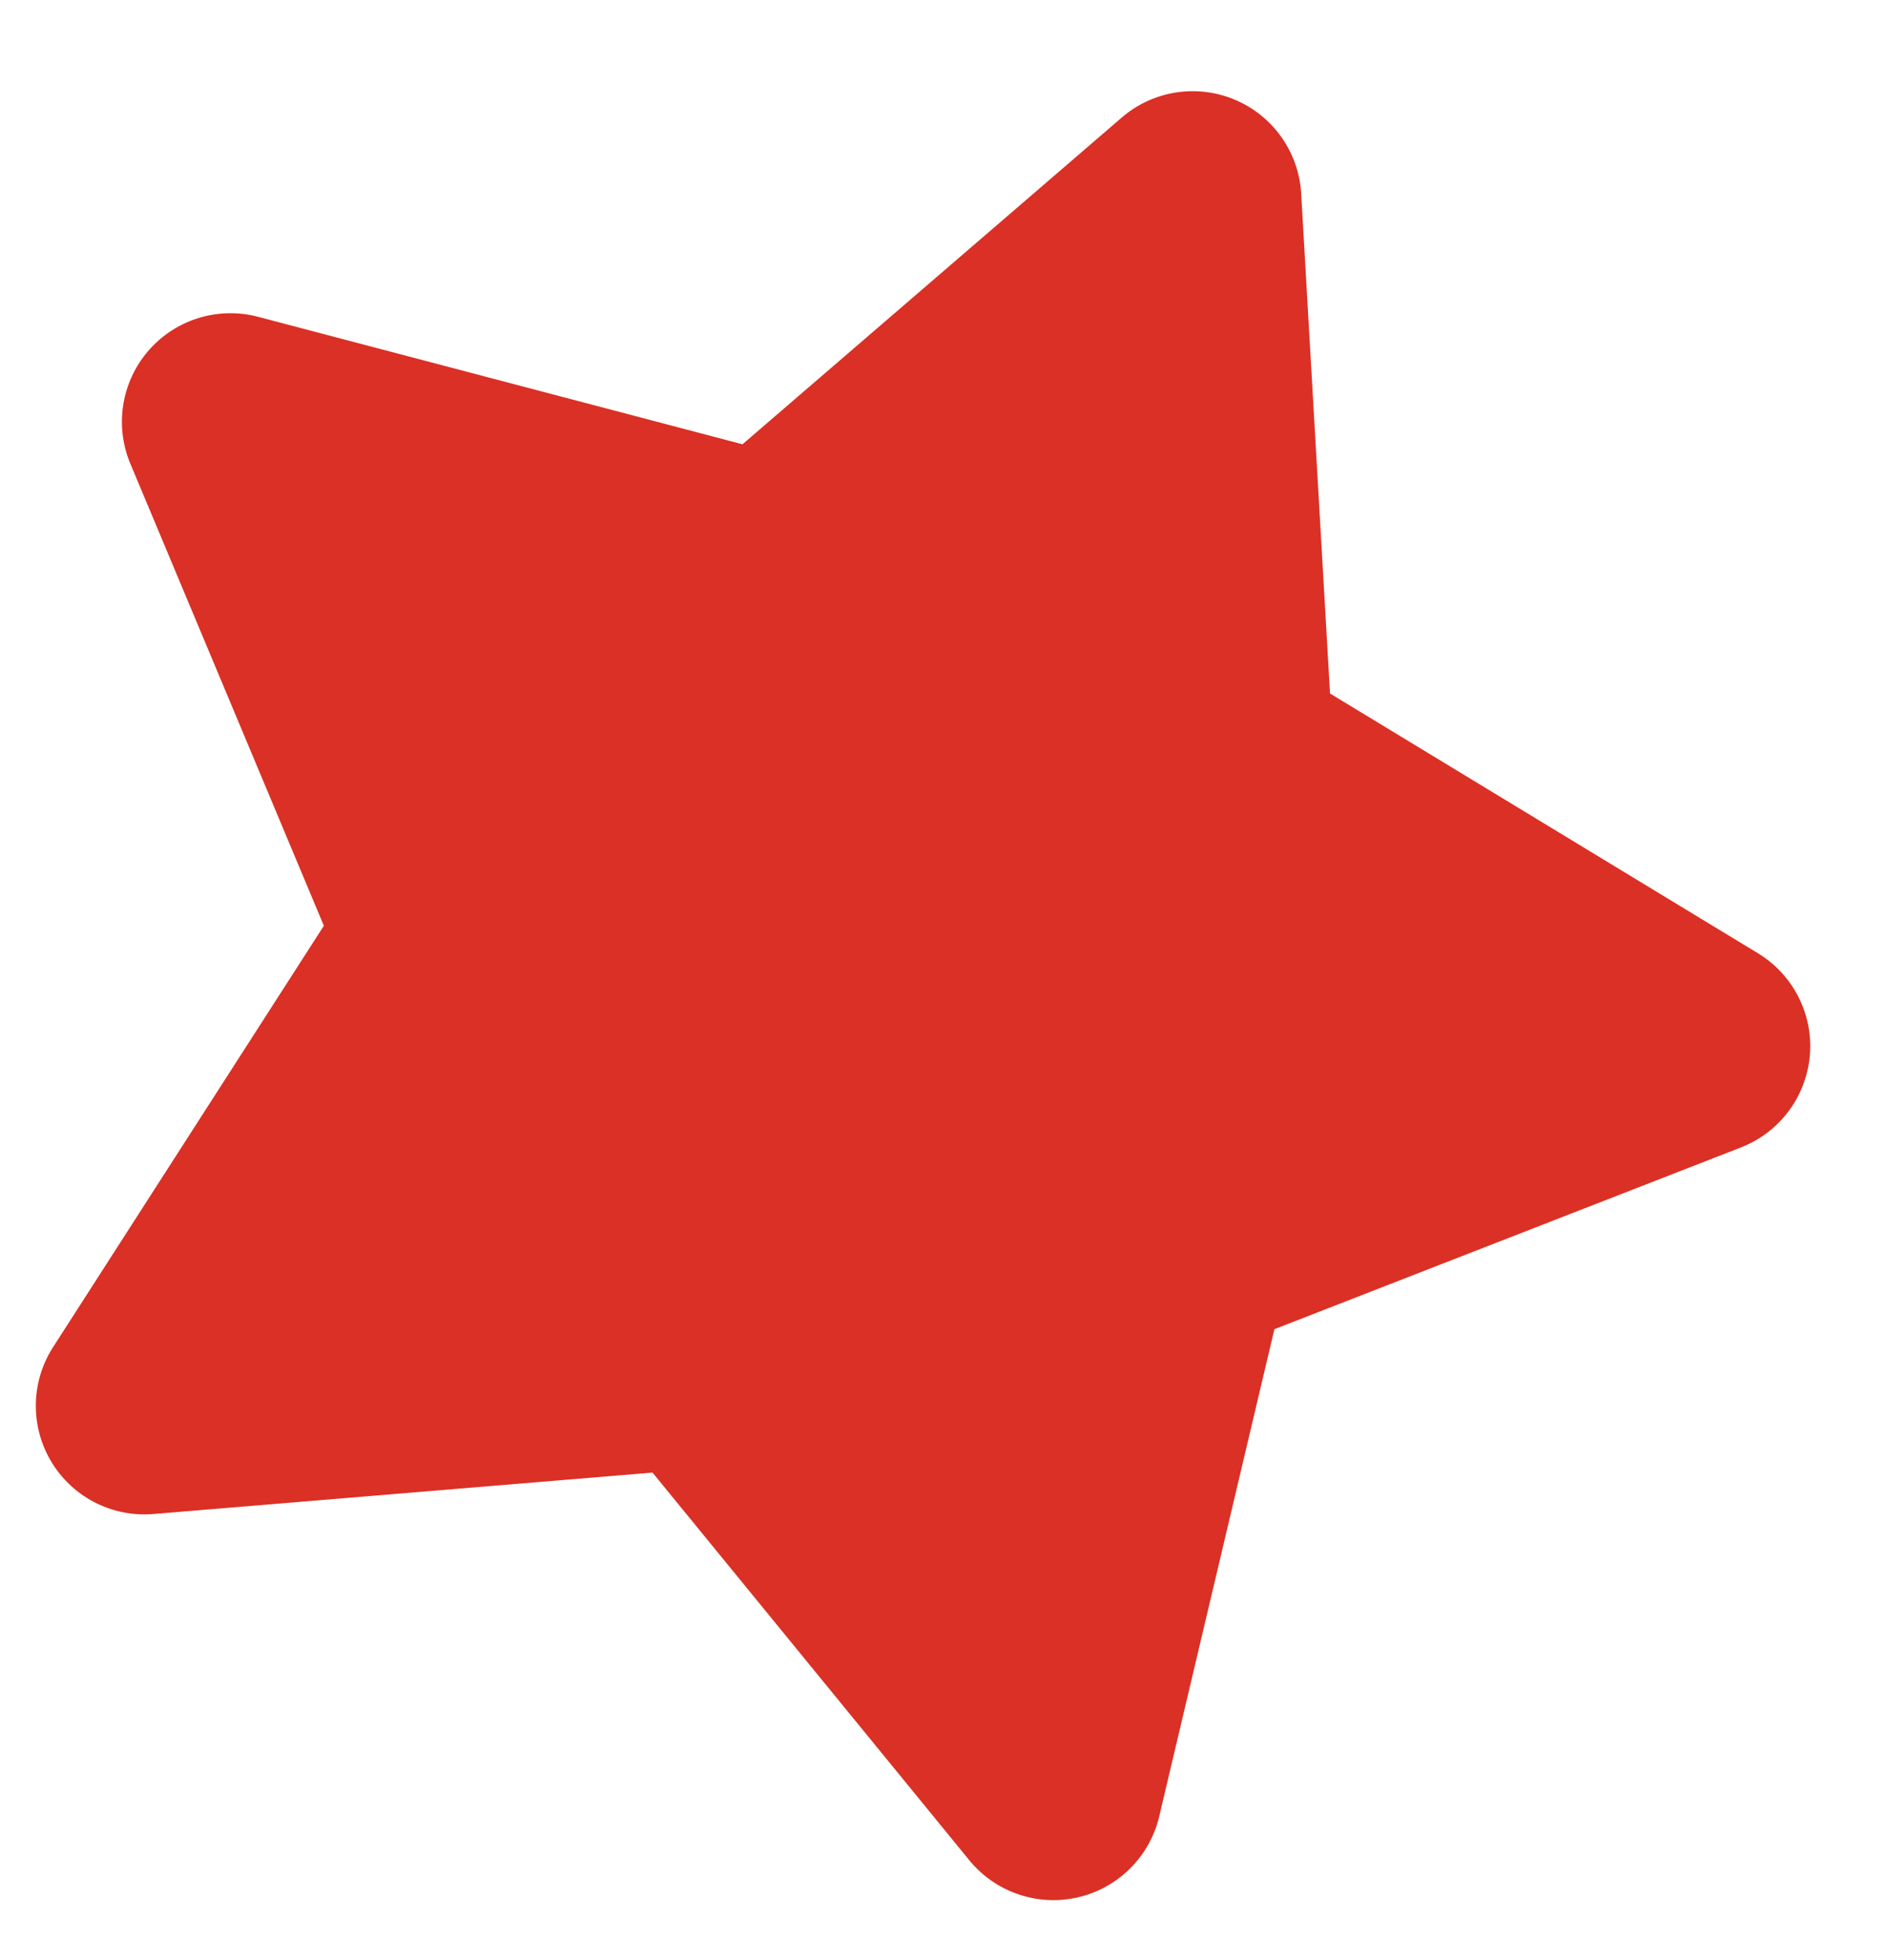 <svg xmlns="http://www.w3.org/2000/svg" width="15.174" height="15.743" viewBox="0 0 15.174 15.743">
  <path id="Icon_awesome-star" data-name="Icon awesome-star" d="M7.95.485,6.17,4.093l-3.982.581a.873.873,0,0,0-.482,1.488L4.587,8.969l-.681,3.966a.872.872,0,0,0,1.265.919l3.562-1.872,3.562,1.872a.872.872,0,0,0,1.265-.919l-.681-3.966,2.881-2.807a.873.873,0,0,0-.482-1.488l-3.982-.581L9.514.485a.873.873,0,0,0-1.564,0Z" transform="translate(15.299 -0.219) rotate(95)" fill="#db3025"/>
</svg>

